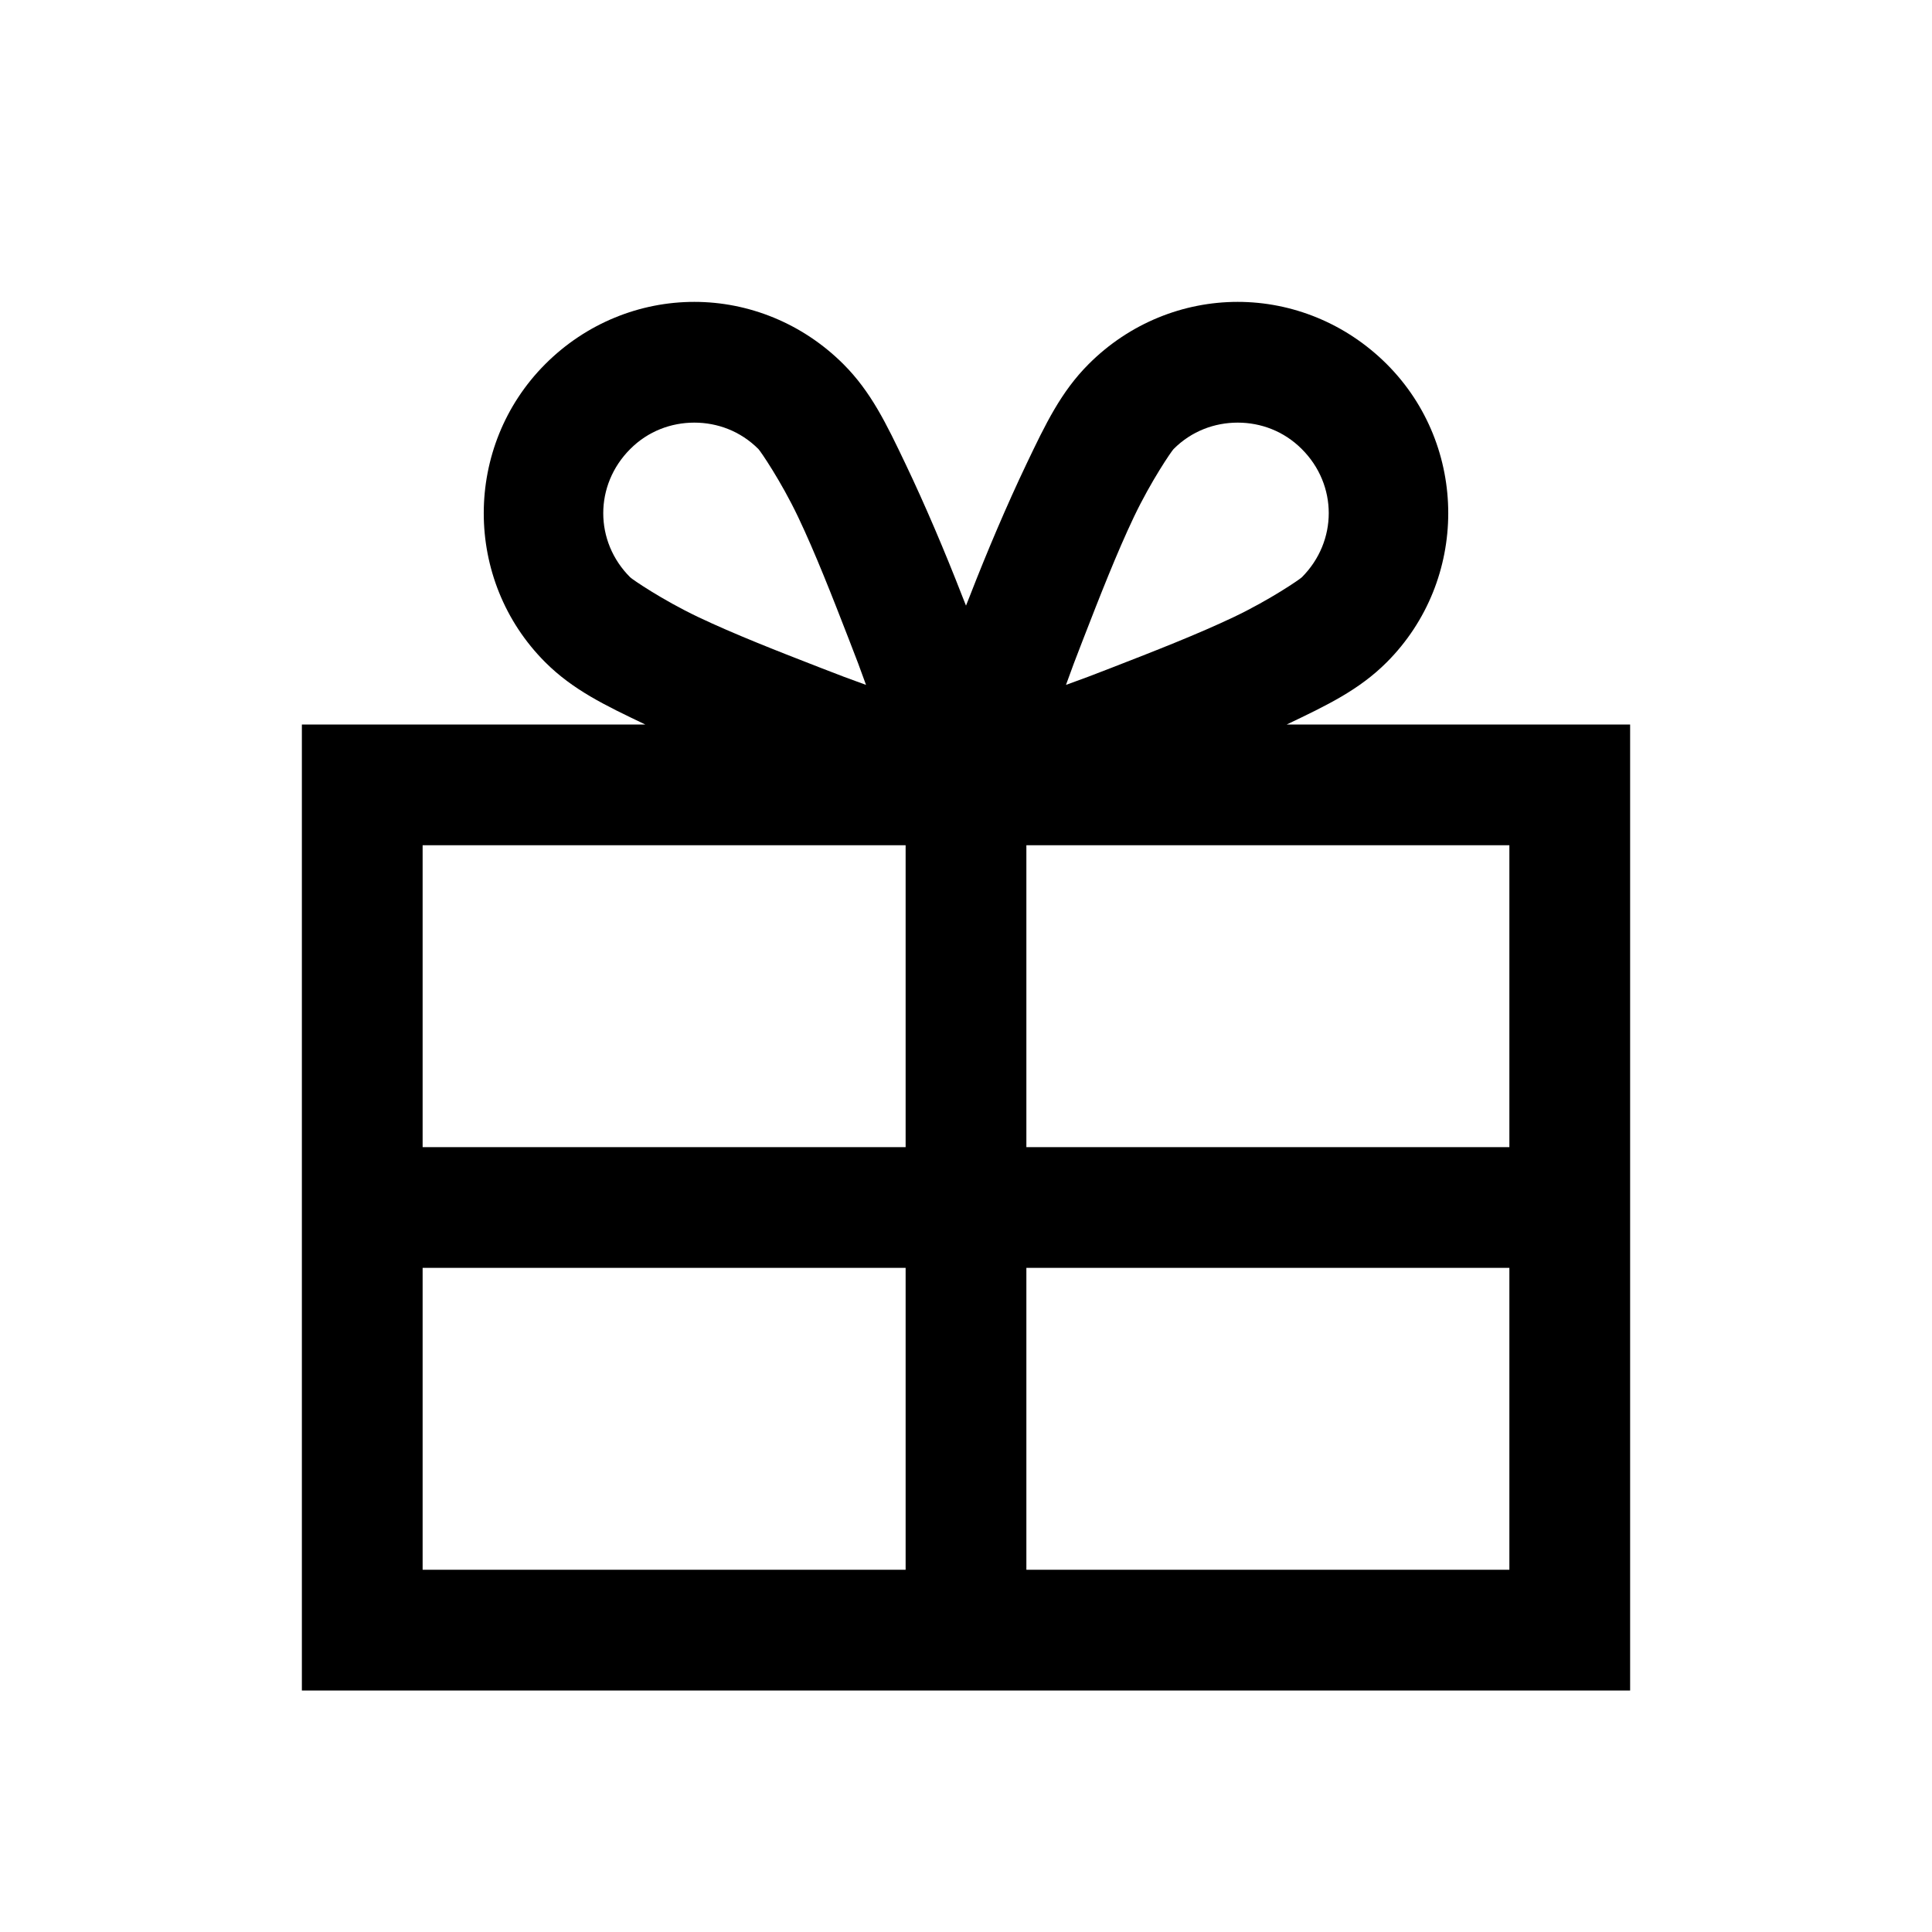 <?xml version="1.0"?>
<svg xmlns="http://www.w3.org/2000/svg" viewBox="0 0 32 32">
    <path style="text-indent:0;text-align:start;line-height:normal;text-transform:none;block-progression:tb;-inkscape-font-specification:Sans" d="M 11.5 5 C 10.602 5 9.71 5.351 9.031 6.031 C 7.674 7.39 7.672 9.61 9.031 10.969 C 9.489 11.426 10.017 11.68 10.688 12 L 6 12 L 5 12 L 5 13 L 5 27 L 5 28 L 6 28 L 26 28 L 27 28 L 27 27 L 27 13 L 27 12 L 26 12 L 21.312 12 C 21.983 11.68 22.511 11.427 22.969 10.969 C 24.326 9.61 24.328 7.39 22.969 6.031 C 22.289 5.353 21.398 5 20.5 5 C 19.602 5 18.71 5.351 18.031 6.031 C 17.574 6.489 17.32 7.017 17 7.688 C 16.68 8.358 16.348 9.139 16.062 9.875 C 16.04 9.934 16.022 9.973 16 10.031 C 15.978 9.973 15.96 9.934 15.938 9.875 C 15.652 9.139 15.32 8.358 15 7.688 C 14.68 7.017 14.427 6.489 13.969 6.031 C 13.289 5.353 12.398 5 11.5 5 z M 11.5 7 C 11.882 7 12.265 7.14 12.562 7.438 C 12.593 7.468 12.935 7.966 13.219 8.562 C 13.503 9.159 13.787 9.885 14.062 10.594 C 14.215 10.986 14.216 10.994 14.344 11.344 C 13.994 11.216 13.986 11.215 13.594 11.062 C 12.885 10.787 12.159 10.503 11.562 10.219 C 10.966 9.935 10.469 9.594 10.438 9.562 C 9.843 8.969 9.843 8.033 10.438 7.438 C 10.734 7.14 11.118 7 11.5 7 z M 20.5 7 C 20.882 7 21.265 7.14 21.562 7.438 C 22.157 8.031 22.157 8.967 21.562 9.562 C 21.532 9.593 21.034 9.935 20.438 10.219 C 19.841 10.503 19.115 10.787 18.406 11.062 C 18.014 11.215 18.006 11.216 17.656 11.344 C 17.784 10.994 17.785 10.986 17.938 10.594 C 18.213 9.885 18.497 9.159 18.781 8.562 C 19.065 7.966 19.406 7.469 19.438 7.438 C 19.734 7.14 20.118 7 20.5 7 z M 7 14 L 15 14 L 15 19 L 7 19 L 7 14 z M 17 14 L 25 14 L 25 19 L 17 19 L 17 14 z M 7 21 L 15 21 L 15 26 L 7 26 L 7 21 z M 17 21 L 25 21 L 25 26 L 17 26 L 17 21 z" overflow="visible" font-family="Sans"/>
</svg>
